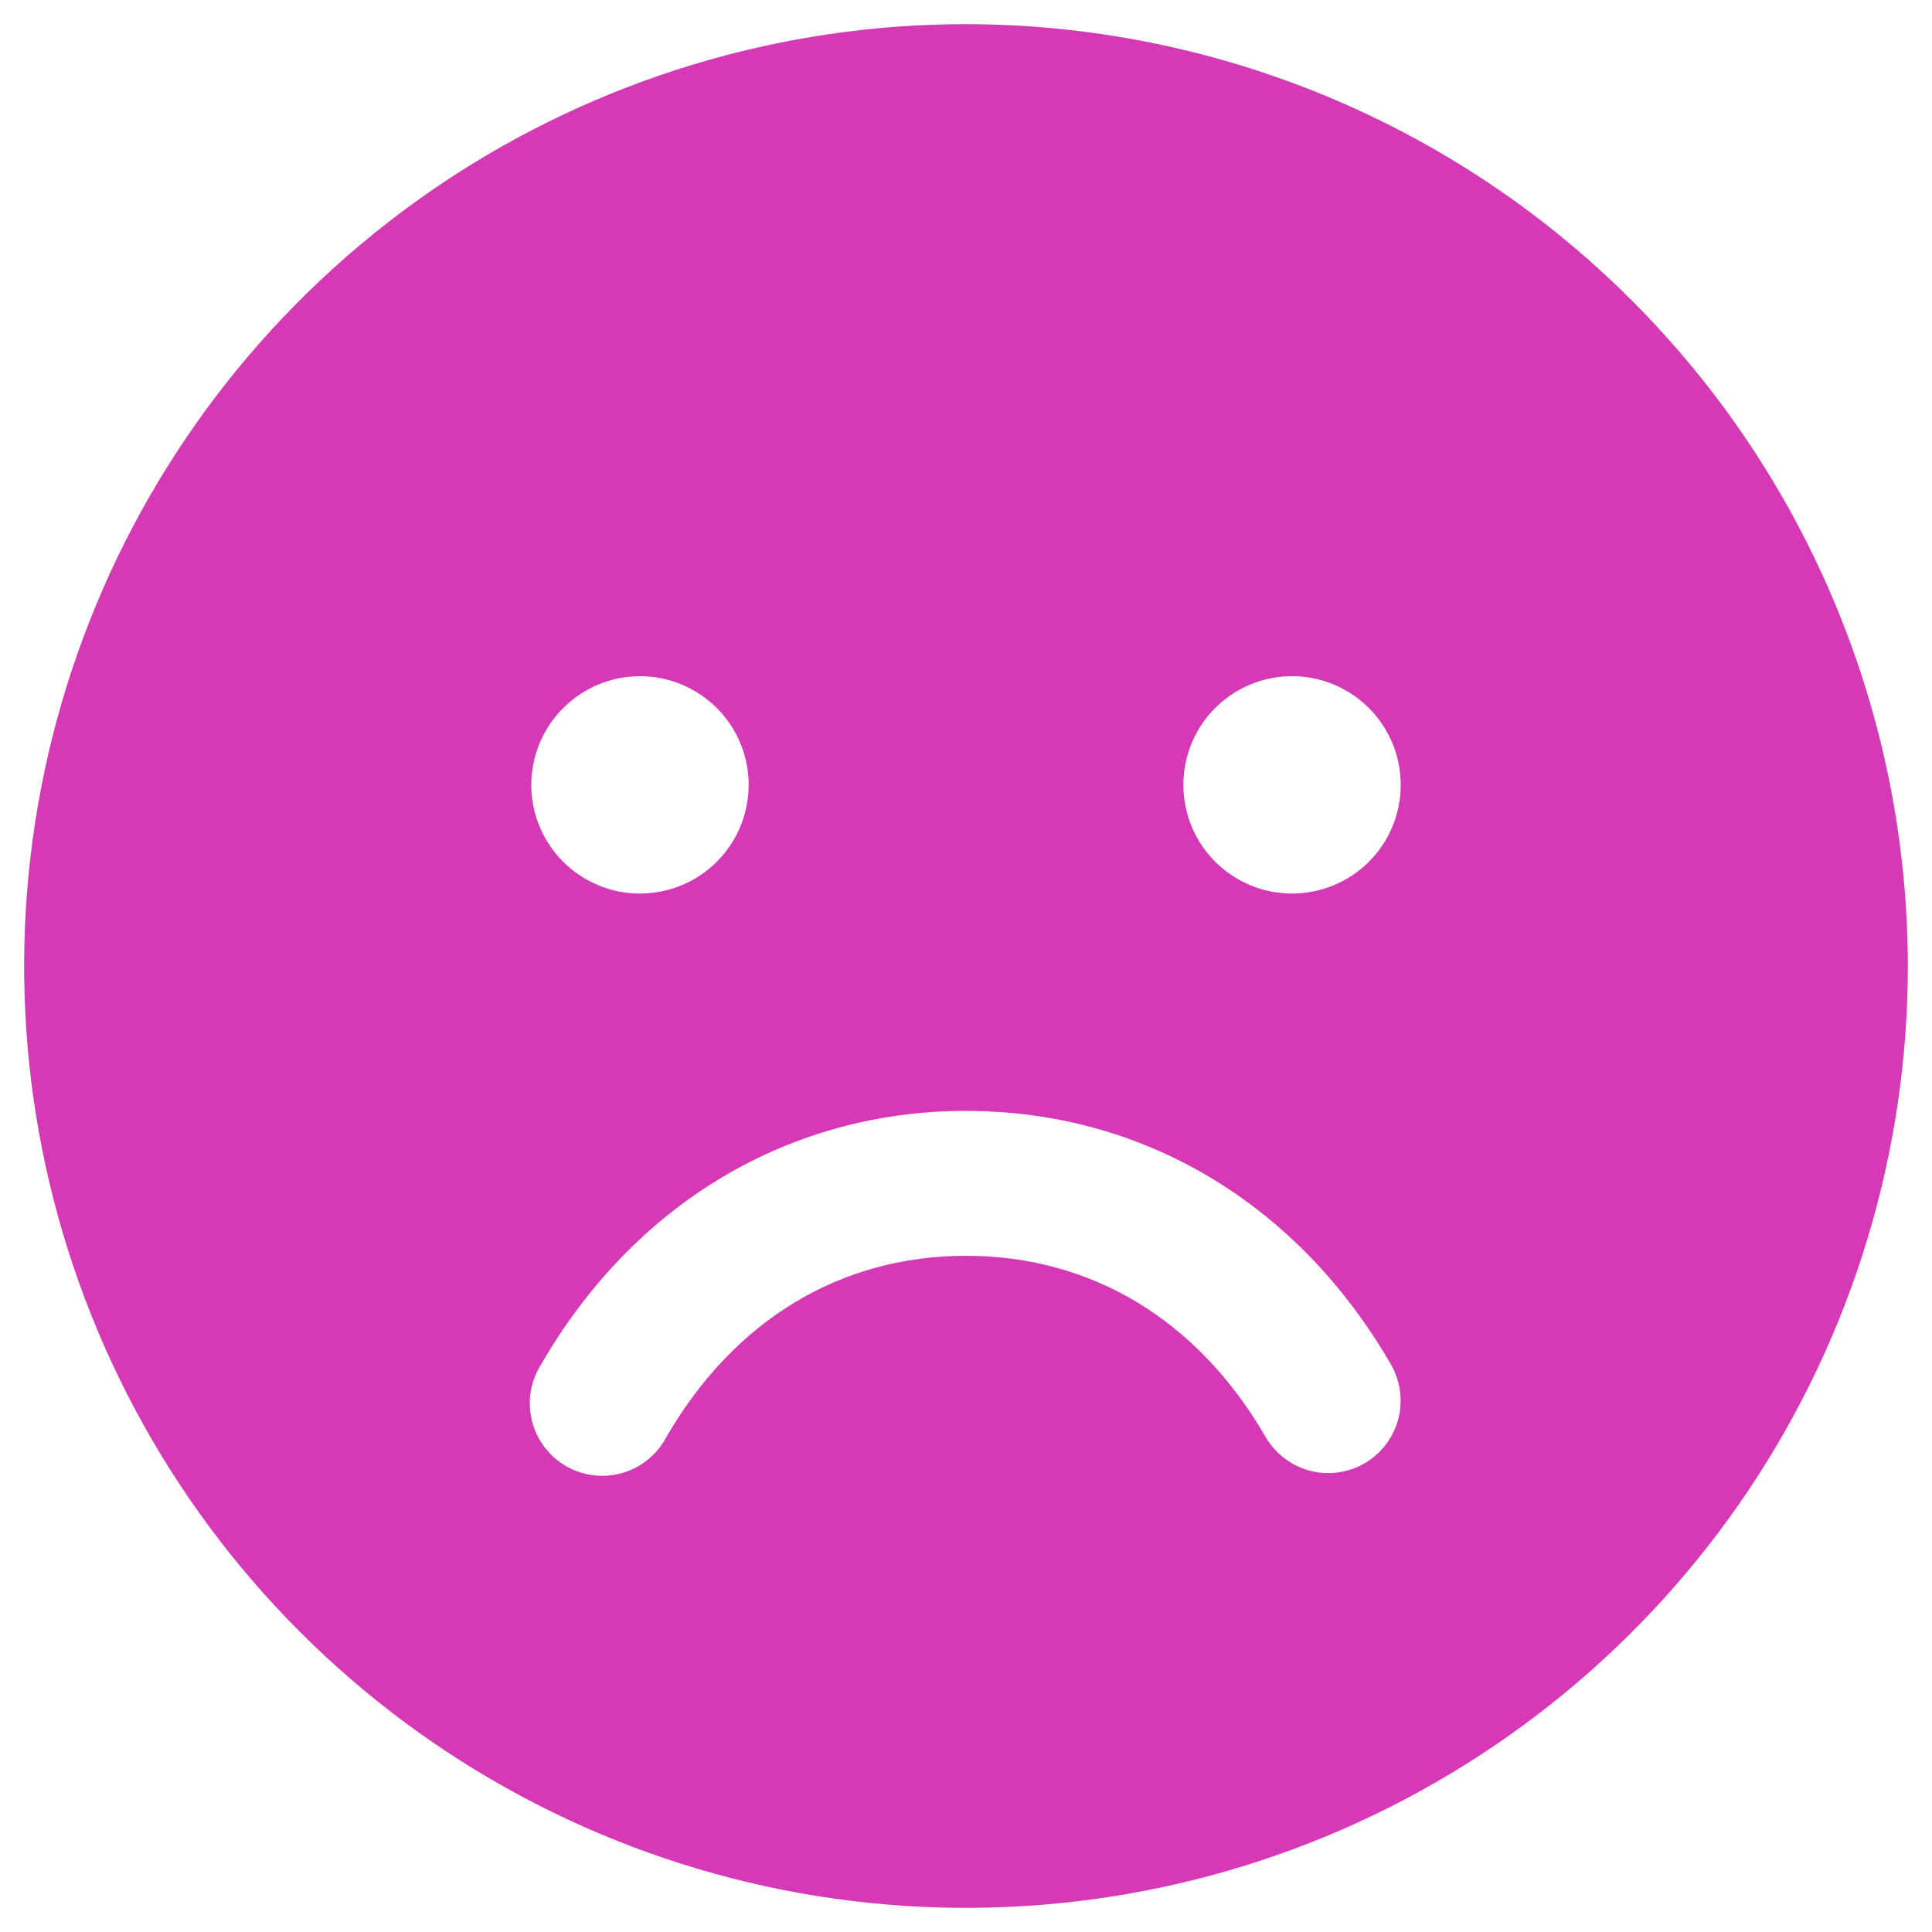 <svg width="20" height="20" viewBox="0 0 20 20" fill="none" xmlns="http://www.w3.org/2000/svg">
<path d="M10 0.25C8.072 0.25 6.187 0.822 4.583 1.893C2.98 2.965 1.73 4.487 0.992 6.269C0.254 8.05 0.061 10.011 0.437 11.902C0.814 13.793 1.742 15.531 3.106 16.894C4.469 18.258 6.207 19.186 8.098 19.563C9.989 19.939 11.95 19.746 13.731 19.008C15.513 18.27 17.035 17.02 18.107 15.417C19.178 13.813 19.75 11.928 19.75 10C19.747 7.415 18.719 4.937 16.891 3.109C15.063 1.281 12.585 0.253 10 0.25ZM6.625 7C6.848 7 7.065 7.066 7.25 7.19C7.435 7.313 7.579 7.489 7.664 7.694C7.75 7.9 7.772 8.126 7.728 8.344C7.685 8.563 7.578 8.763 7.42 8.921C7.263 9.078 7.063 9.185 6.844 9.228C6.626 9.272 6.4 9.25 6.194 9.164C5.989 9.079 5.813 8.935 5.69 8.75C5.566 8.565 5.5 8.348 5.5 8.125C5.5 7.827 5.619 7.54 5.83 7.33C6.04 7.119 6.327 7 6.625 7ZM14.125 15.149C13.953 15.248 13.748 15.275 13.556 15.224C13.365 15.172 13.201 15.047 13.101 14.875C12.401 13.665 11.3 13 10 13C8.7 13 7.599 13.666 6.899 14.875C6.852 14.965 6.787 15.044 6.709 15.108C6.631 15.172 6.54 15.22 6.443 15.248C6.346 15.276 6.244 15.284 6.144 15.272C6.043 15.26 5.946 15.227 5.859 15.177C5.771 15.126 5.695 15.058 5.634 14.977C5.573 14.896 5.53 14.804 5.506 14.706C5.482 14.607 5.478 14.505 5.494 14.406C5.511 14.306 5.547 14.21 5.601 14.125C6.566 12.457 8.169 11.5 10 11.5C11.831 11.5 13.434 12.456 14.399 14.125C14.498 14.297 14.525 14.502 14.474 14.694C14.422 14.885 14.297 15.049 14.125 15.149ZM13.375 9.25C13.152 9.25 12.935 9.184 12.75 9.06C12.565 8.937 12.421 8.761 12.336 8.556C12.251 8.35 12.228 8.124 12.272 7.906C12.315 7.687 12.422 7.487 12.579 7.33C12.737 7.172 12.937 7.065 13.155 7.022C13.374 6.978 13.6 7 13.806 7.086C14.011 7.171 14.187 7.315 14.31 7.5C14.434 7.685 14.5 7.902 14.5 8.125C14.5 8.423 14.382 8.71 14.171 8.921C13.96 9.131 13.673 9.25 13.375 9.25Z" fill="#D539B5"/>
</svg>
